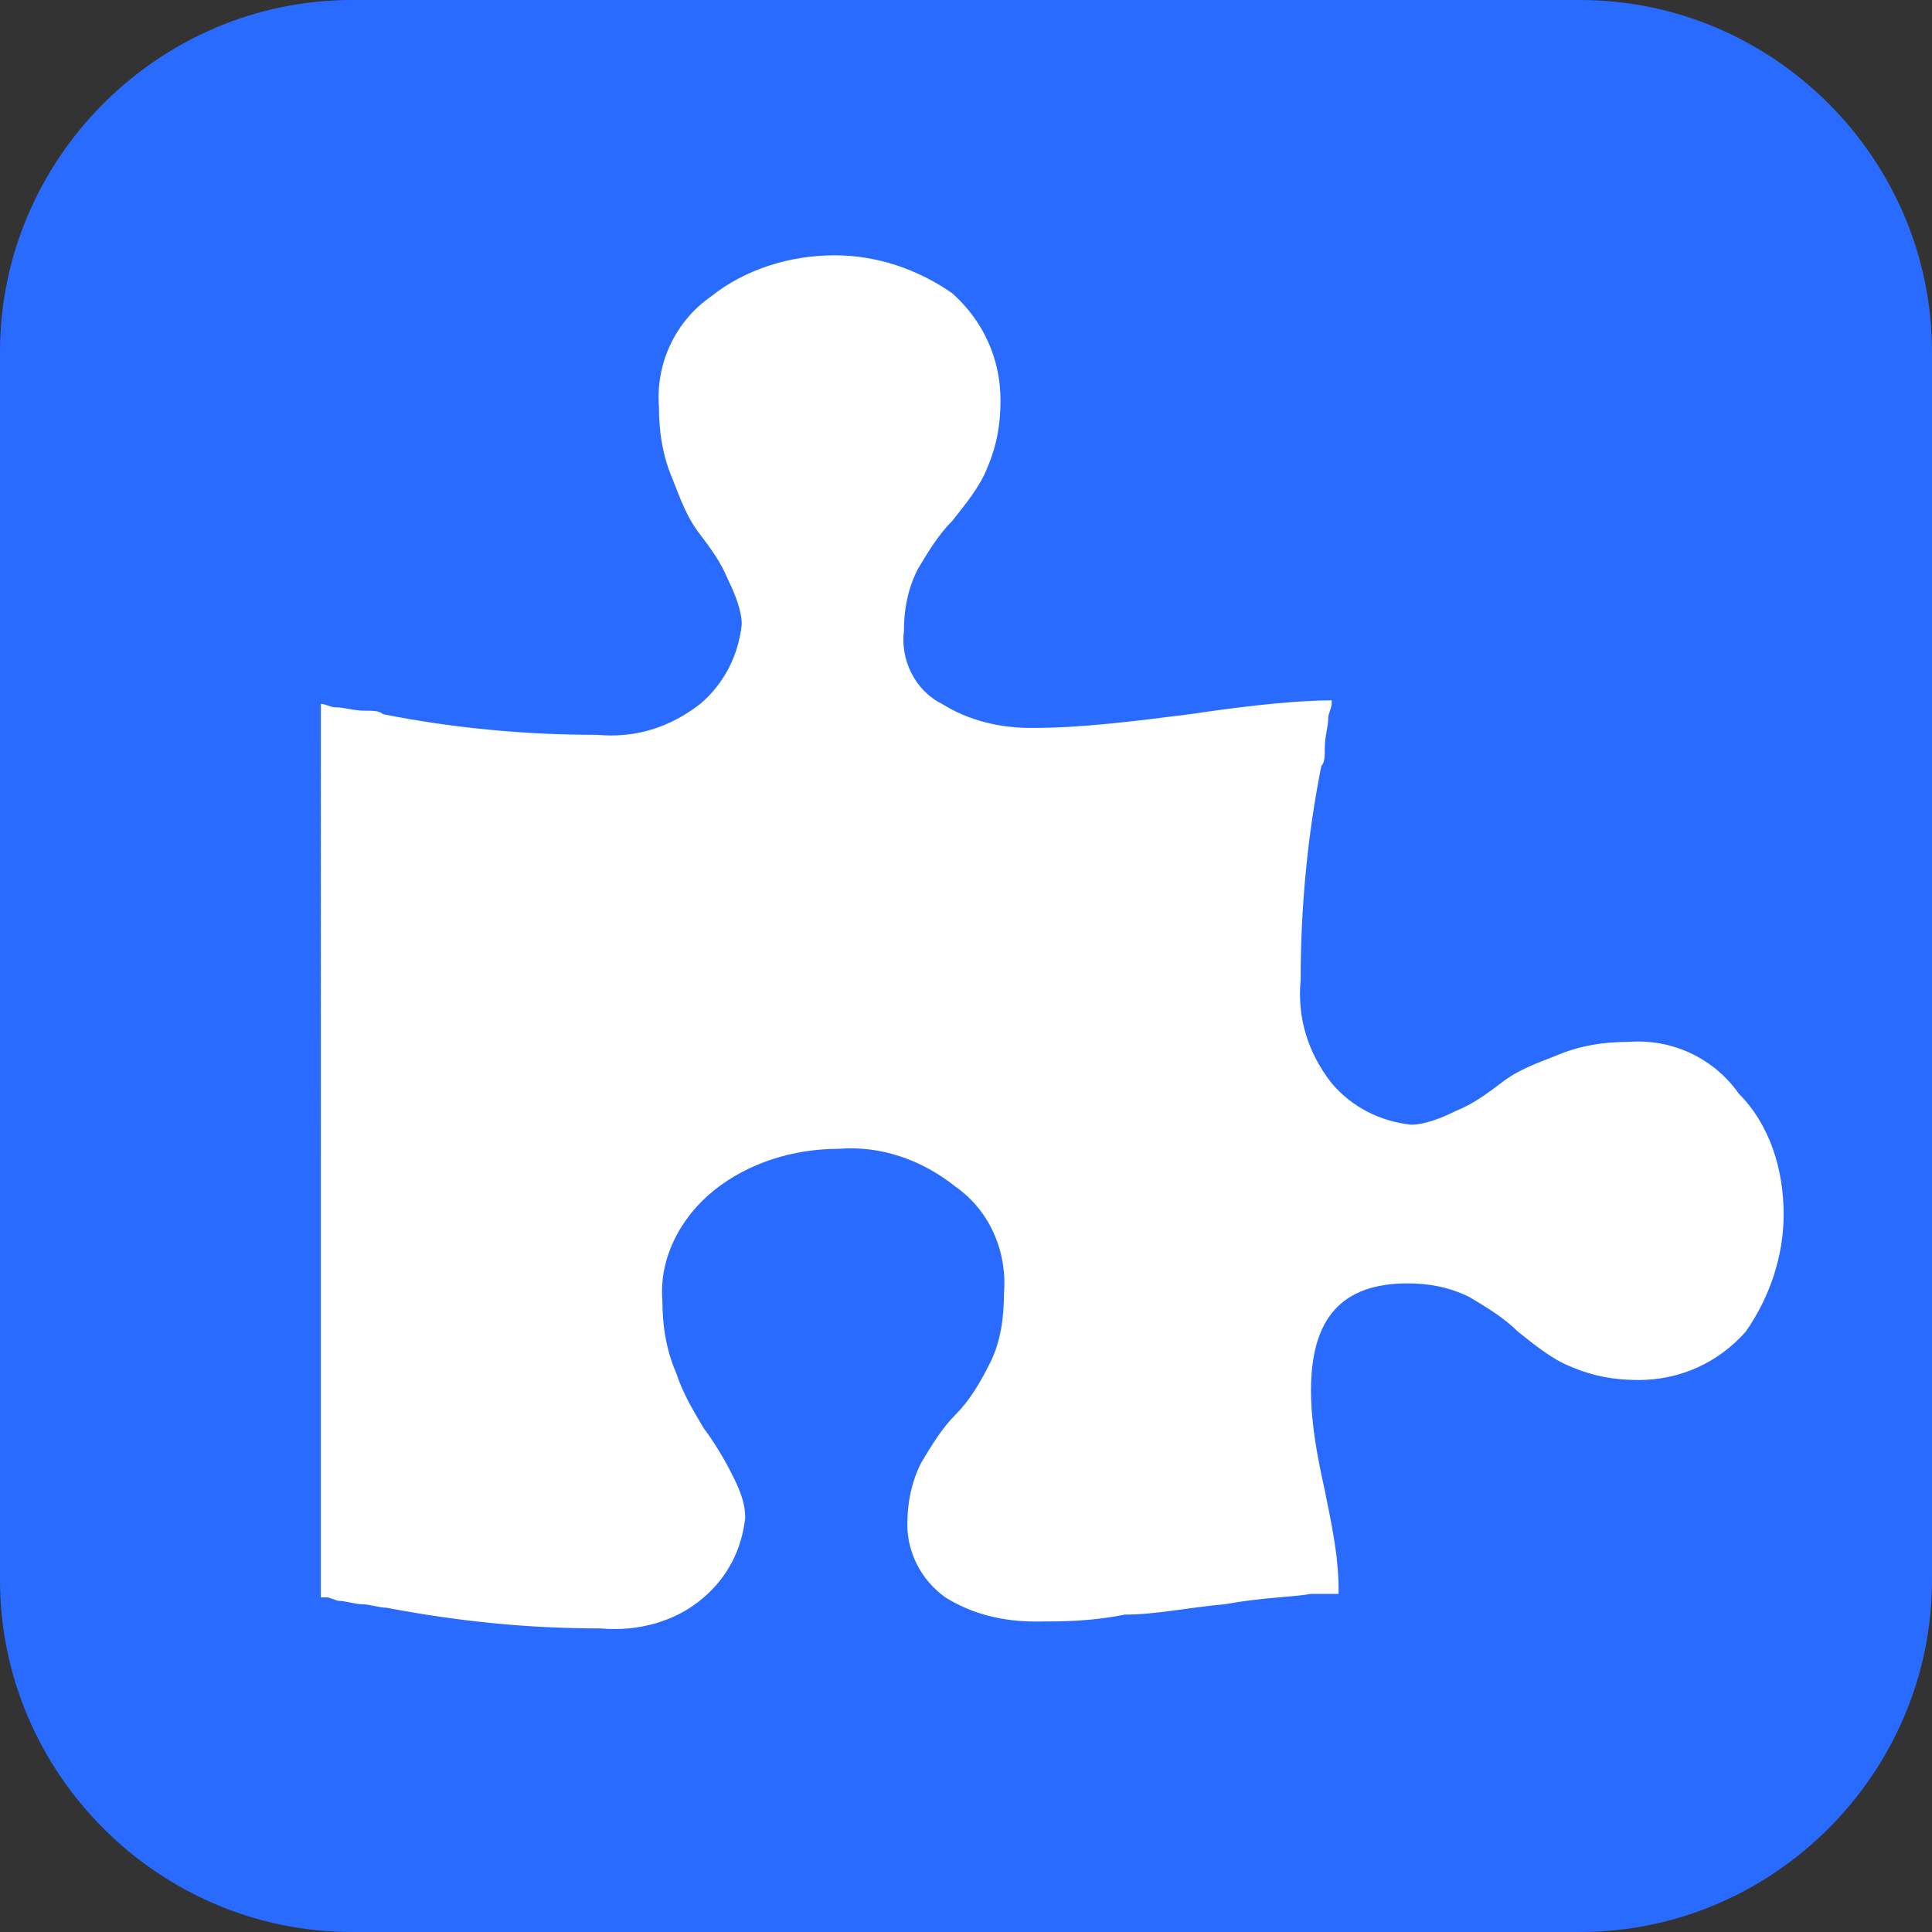 <?xml version="1.0" encoding="utf-8"?>
<!-- Generator: Adobe Illustrator 25.2.1, SVG Export Plug-In . SVG Version: 6.00 Build 0)  -->
<svg version="1.1" id="레이어_1" xmlns="http://www.w3.org/2000/svg" xmlns:xlink="http://www.w3.org/1999/xlink" x="0px"
	 y="0px" viewBox="0 0 56 56" style="enable-background:new 0 0 56 56;" xml:space="preserve">
<rect x="0" y="0" width="56" height="56" fill="#333333" stroke="none"/>
<style type="text/css">
	.st0{fill:#296BFF;}
	.st1{fill:#FFFFFF;}
</style>
<path class="st0" d="M45.8,56H10.2C4.6,56,0,51.4,0,45.8V10.2C0,4.6,4.6,0,10.2,0h35.6C51.4,0,56,4.6,56,10.2v35.6
	C56,51.4,51.4,56,45.8,56z"/>
<g id="패스_12">
	<path class="st1" d="M51.7,35.2c0,1.2-0.4,2.4-1.1,3.4c-0.8,0.9-1.9,1.4-3.1,1.4c-0.7,0-1.3-0.1-2-0.4c-0.5-0.2-1-0.6-1.5-1
		c-0.4-0.4-0.9-0.7-1.4-1c-0.6-0.3-1.2-0.4-1.8-0.4c-1.9,0-2.8,1-2.8,3.1c0,1,0.2,2,0.4,2.9c0.2,1,0.4,1.9,0.4,2.9v0.1
		c-0.4,0-0.6,0-0.8,0c-0.6,0.1-1.4,0.1-2.5,0.3c-1.1,0.1-2,0.3-2.9,0.3C31.6,47,30.8,47,30,47c-0.9,0-1.8-0.2-2.6-0.7
		c-0.7-0.5-1.1-1.3-1.1-2.1c0-0.6,0.1-1.2,0.4-1.8c0.3-0.5,0.6-1,1-1.4c0.4-0.4,0.7-0.9,1-1.5c0.3-0.6,0.4-1.3,0.4-2
		c0.1-1.2-0.4-2.4-1.4-3.1c-1-0.8-2.2-1.2-3.4-1.1c-1.3,0-2.6,0.4-3.6,1.2c-1,0.8-1.6,2-1.5,3.2c0,0.7,0.1,1.4,0.4,2.1
		c0.2,0.6,0.5,1.1,0.8,1.6c0.3,0.4,0.6,0.9,0.8,1.3c0.2,0.4,0.4,0.8,0.4,1.3c-0.1,0.9-0.5,1.7-1.2,2.3c-0.8,0.7-1.9,1-3,0.9
		c-2.1,0-4.1-0.2-6.2-0.6c-0.2,0-0.5-0.1-0.7-0.1c-0.2,0-0.5-0.1-0.7-0.1l-0.3-0.1c0,0-0.1,0-0.1,0c0,0-0.1,0-0.1,0V20.4
		c0.1,0,0.3,0.1,0.4,0.1c0.3,0,0.5,0.1,0.9,0.1c0.2,0,0.4,0,0.5,0.1c2,0.4,4.1,0.6,6.2,0.6c1.1,0.1,2.1-0.2,3-0.9
		c0.7-0.6,1.1-1.4,1.2-2.3c0-0.4-0.2-0.9-0.4-1.3c-0.2-0.5-0.5-0.9-0.8-1.3c-0.4-0.5-0.6-1.1-0.8-1.6c-0.3-0.7-0.4-1.4-0.4-2.1
		c-0.1-1.3,0.5-2.5,1.5-3.2c1-0.8,2.3-1.2,3.6-1.2c1.2,0,2.4,0.4,3.4,1.1c0.9,0.8,1.4,1.9,1.4,3.1c0,0.7-0.1,1.3-0.4,2
		c-0.2,0.5-0.6,1-1,1.5c-0.4,0.4-0.7,0.9-1,1.4c-0.3,0.6-0.4,1.2-0.4,1.8c-0.1,0.8,0.3,1.7,1.1,2.1c0.8,0.5,1.7,0.7,2.6,0.7
		c1.5,0,3-0.2,4.6-0.4c2-0.3,3.3-0.4,4.1-0.4v0.1c0,0.1-0.1,0.3-0.1,0.4c0,0.3-0.1,0.5-0.1,0.9c0,0.2,0,0.4-0.1,0.5
		c-0.4,2-0.6,4.1-0.6,6.2c-0.1,1.1,0.2,2.1,0.9,3c0.6,0.7,1.4,1.1,2.3,1.2c0.4,0,0.9-0.2,1.3-0.4c0.5-0.2,0.9-0.5,1.3-0.8
		c0.5-0.4,1.1-0.6,1.6-0.8c0.7-0.3,1.4-0.4,2.1-0.4c1.3-0.1,2.5,0.5,3.2,1.5C51.3,32.6,51.7,33.9,51.7,35.2z"/>
</g>
</svg>
